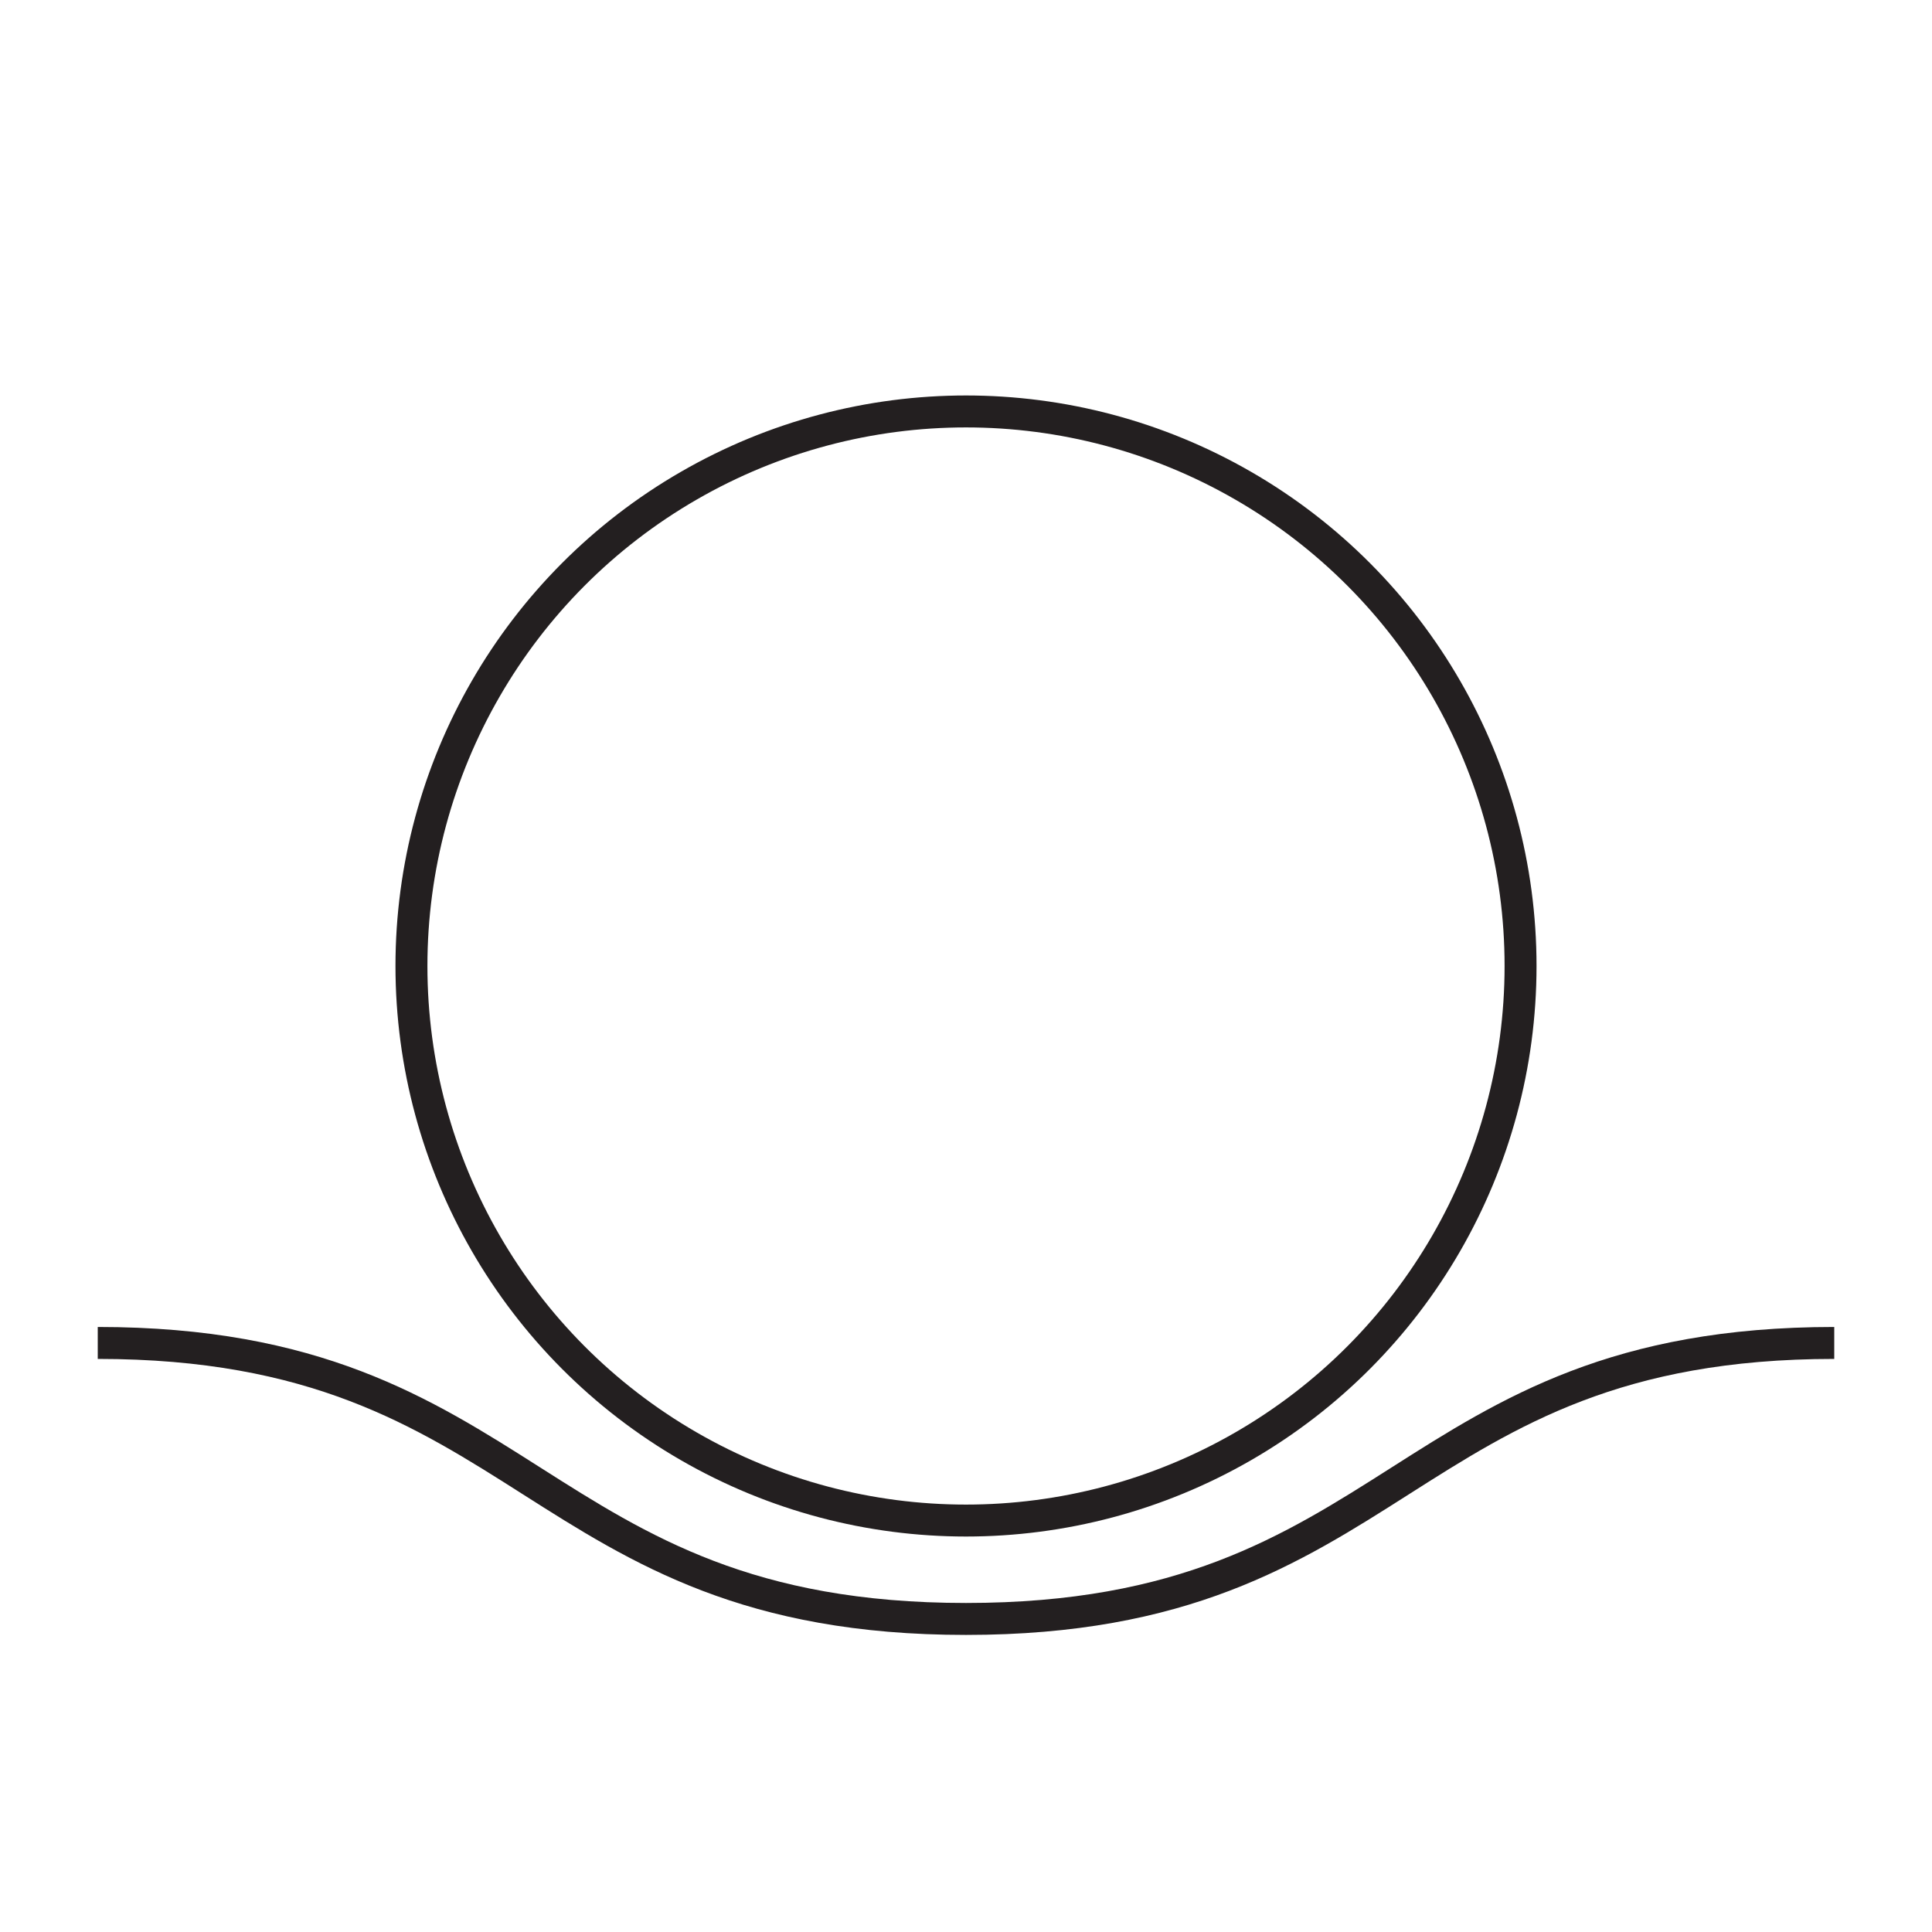 <?xml version="1.0" encoding="UTF-8"?><svg id="Rollerball" xmlns="http://www.w3.org/2000/svg" viewBox="0 0 30.24 30.24"><defs><style>.cls-1{fill:none;stroke:#231f20;stroke-miterlimit:10;stroke-width:.5px;}</style></defs><path class="cls-1" d="m1.53,21.02c6.79,0,6.79,4.32,13.59,4.32s6.79-4.32,13.59-4.32"/><circle class="cls-1" cx="15.12" cy="15.12" r="8.68"/></svg>